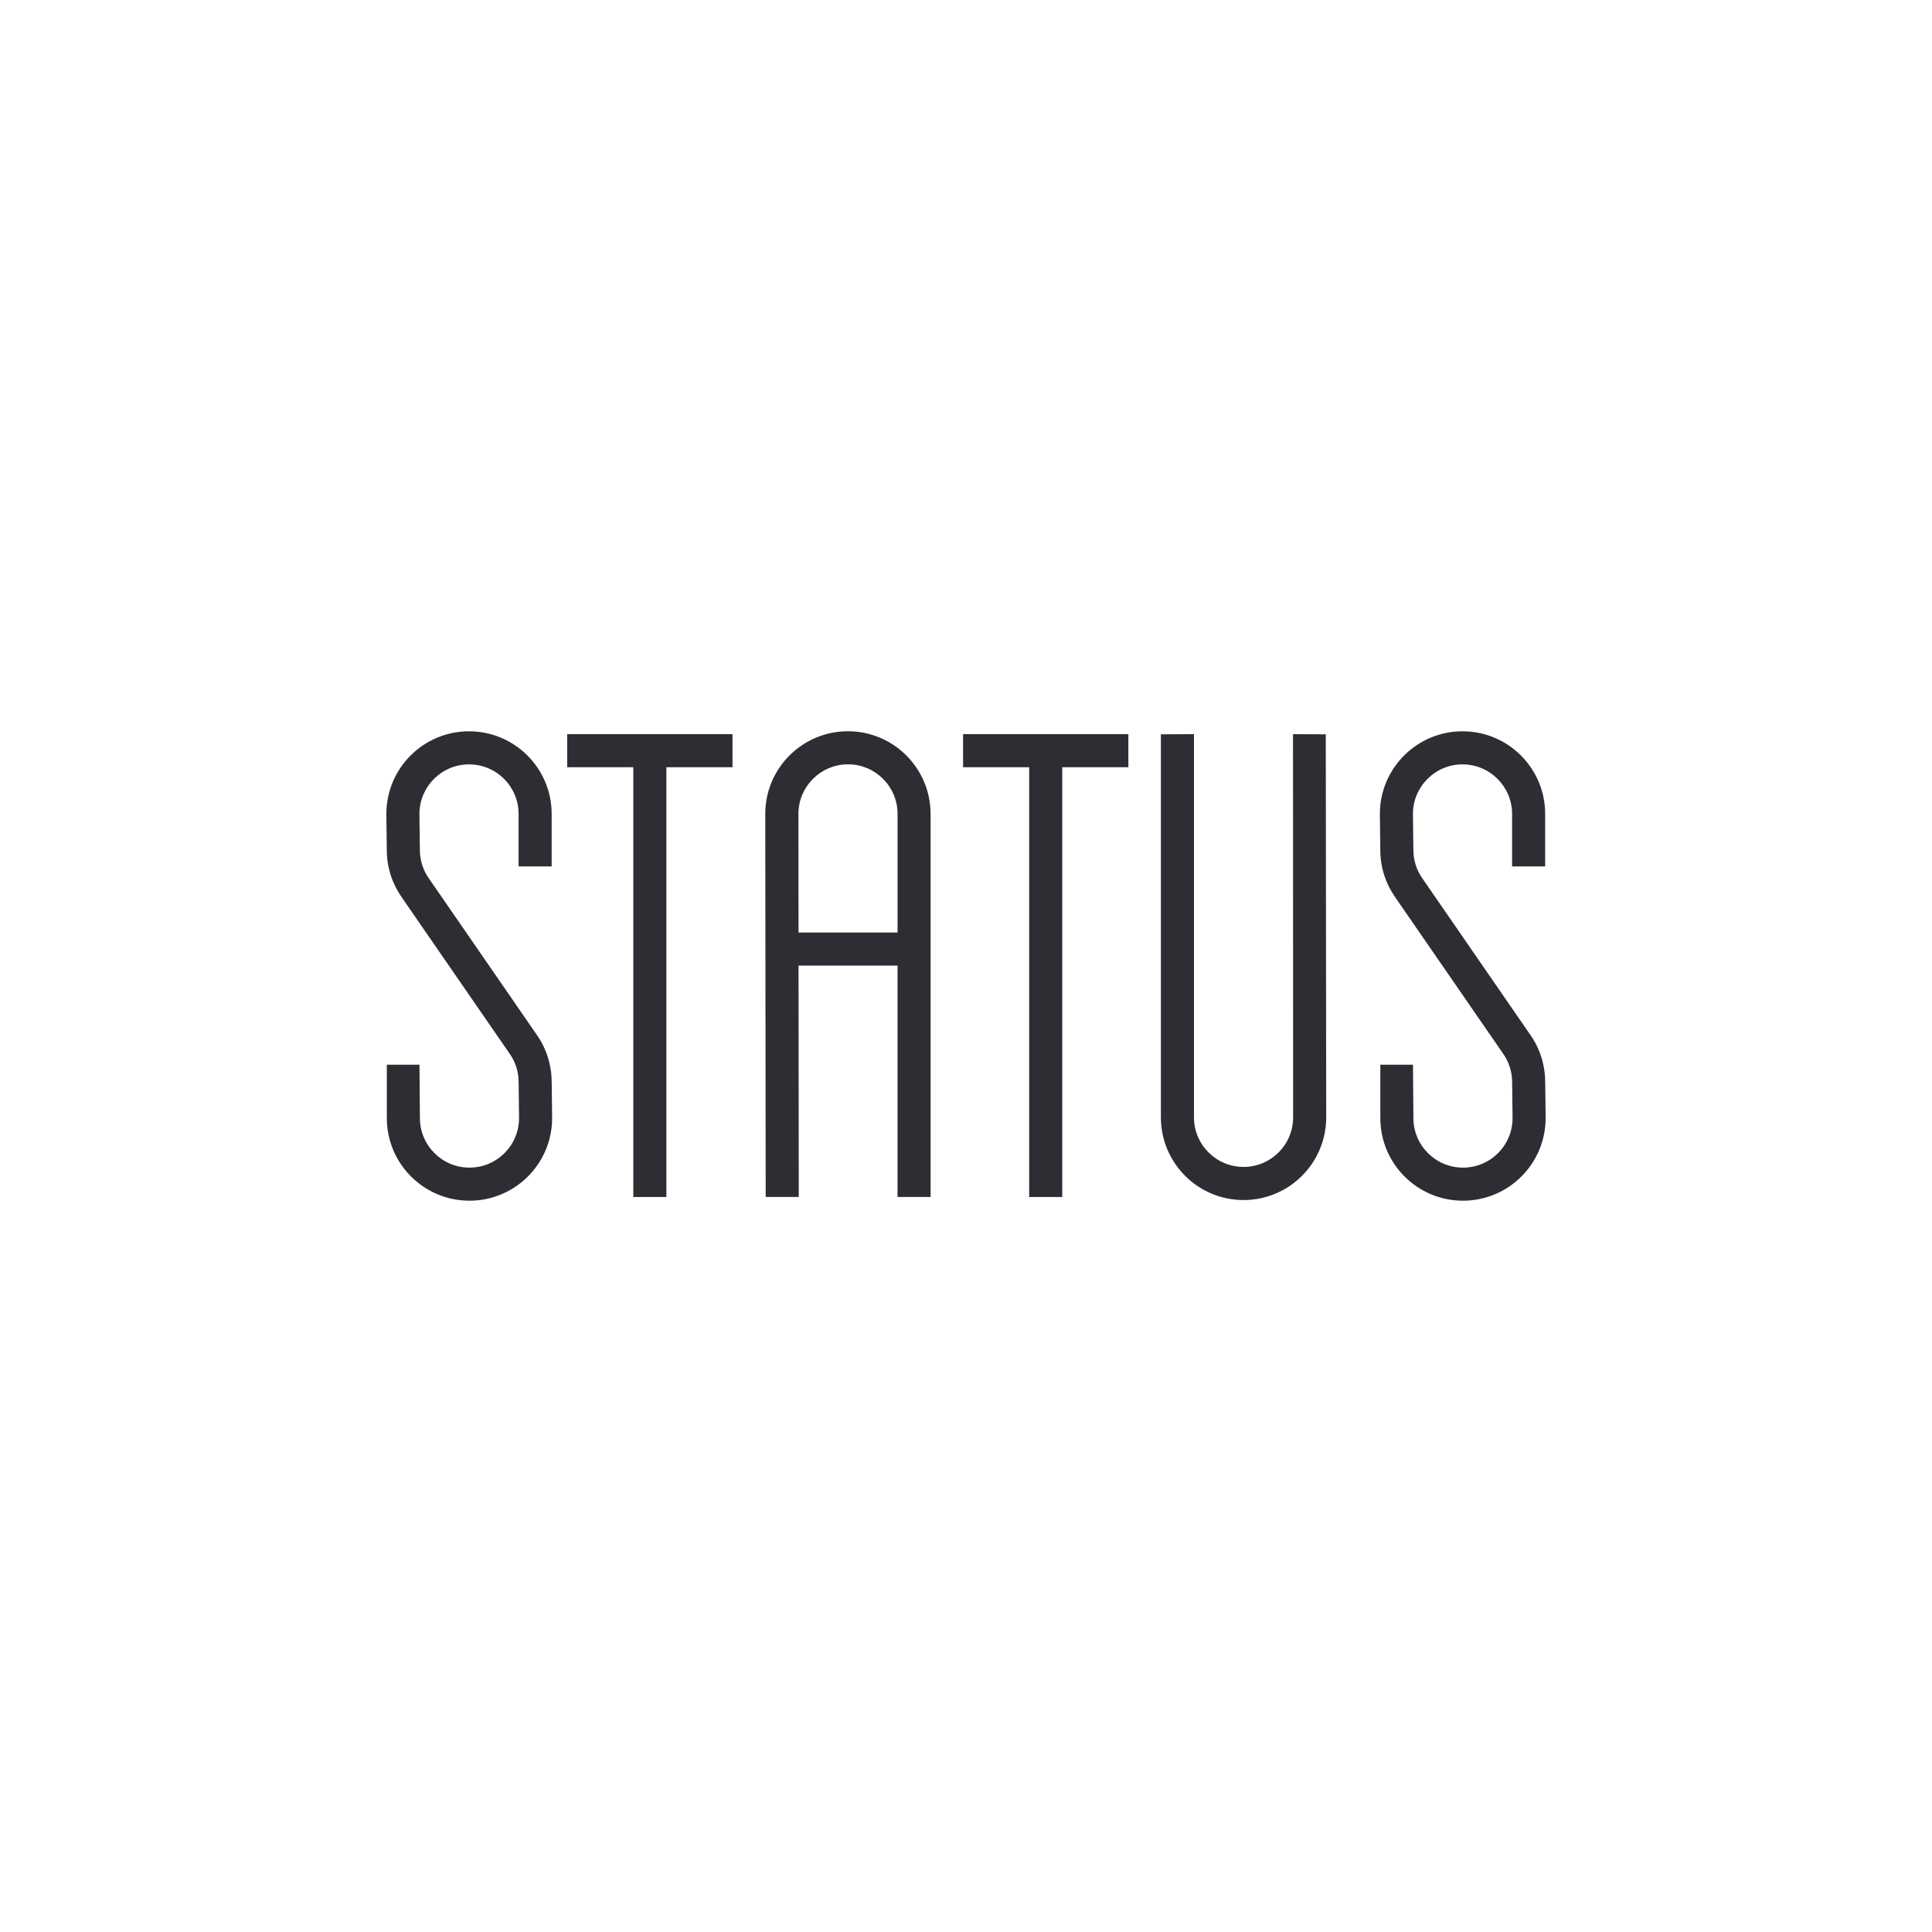 <?xml version="1.0" encoding="UTF-8"?><svg id="uuid-0df37557-894c-4287-a1db-93c89636d389" xmlns="http://www.w3.org/2000/svg" viewBox="0 0 500 500"><defs><style>.uuid-27c877af-e043-42e1-b8f1-08c81e4ac1da{fill:#2c2e33;}</style></defs><path class="uuid-27c877af-e043-42e1-b8f1-08c81e4ac1da" d="M142.78,280.05l.11,9.3c0,11.81-9.58,21.39-21.39,21.39s-21.39-9.58-21.39-21.39v-13.8h8.45l.11,13.8c0,7.09,5.75,12.83,12.83,12.83s12.83-5.75,12.83-12.83l-.11-9.3c0-2.81-.9-5.41-2.44-7.52l-27.88-40.41c-2.39-3.45-3.8-7.65-3.8-12.17l-.11-9.3c0-11.81,9.58-21.39,21.39-21.39s21.39,9.58,21.39,21.39v13.58h-8.56v-13.58c0-7.09-5.75-12.83-12.83-12.83s-12.83,5.75-12.83,12.83l.11,9.3c0,2.68.82,5.17,2.22,7.22l27.97,40.54c2.47,3.49,3.92,7.75,3.92,12.34ZM146.79,198.56h17.11v111.22h8.56v-111.22s17.11,0,17.11,0v-8.56h-42.78v8.56ZM240.84,210.64v99.14h-8.56v-59.89h-25.62l.06,59.89h-8.56l-.11-99.14c0-11.81,9.58-21.39,21.39-21.39s21.39,9.58,21.39,21.39ZM232.29,210.64c0-7.09-5.75-12.83-12.83-12.83s-12.83,5.75-12.83,12.83l.03,30.69h25.63v-30.69ZM249.24,198.56h17.11v111.22h8.56v-111.22s17.11,0,17.11,0v-8.56h-42.78v8.56ZM334.63,190l.03,99.17c0,7.09-5.75,12.83-12.83,12.83s-12.83-5.75-12.83-12.83v-99.17l-8.56.04v99.14c0,11.81,9.58,21.39,21.39,21.39s21.39-9.58,21.39-21.39l-.11-99.14-8.48-.04ZM399.89,280.05c0-4.6-1.45-8.86-3.92-12.34l-27.97-40.54c-1.4-2.06-2.22-4.54-2.22-7.22l-.11-9.3c0-7.09,5.75-12.83,12.83-12.83s12.83,5.75,12.83,12.83v13.58h8.56v-13.58c0-11.81-9.58-21.39-21.39-21.39s-21.39,9.58-21.39,21.39l.11,9.3c0,4.52,1.4,8.72,3.8,12.17l27.88,40.41c1.53,2.11,2.44,4.71,2.44,7.52l.11,9.3c0,7.09-5.75,12.83-12.83,12.83s-12.83-5.75-12.83-12.83l-.11-13.8h-8.45v13.8c0,11.81,9.58,21.39,21.39,21.39s21.39-9.58,21.39-21.39l-.11-9.3Z"/></svg>